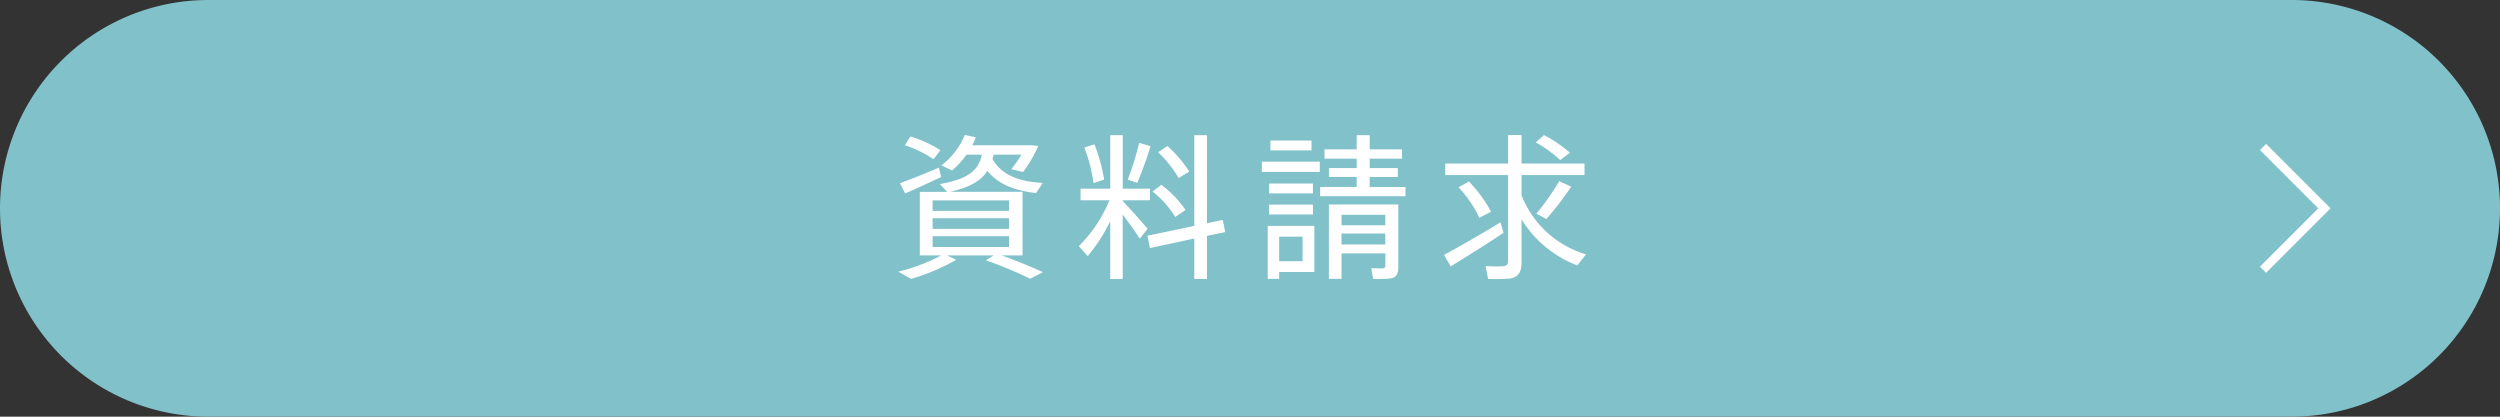 <svg xmlns="http://www.w3.org/2000/svg" viewBox="0 0 288 48"><rect x="0" y="0" width="288" height="48" fill="#333333" stroke="none"/><defs><style>.cls-1{fill:#81c1ca;}.cls-2{fill:#fff;}.cls-3{fill:none;stroke:#fff;stroke-miterlimit:10;}</style></defs><title>topBannerBtm02</title><g id="レイヤー_2" data-name="レイヤー 2"><g id="レイヤー_1-2" data-name="レイヤー 1"><path class="cls-1" d="M24,48A24,24,0,0,1,24,0H264a24,24,0,0,1,0,48Z"/><path class="cls-2" d="M114.476,29.424h-5.384l1.063.5a23.1,23.1,0,0,1-5.2,2.2l-1.477-.828a21.58,21.58,0,0,0,4.951-1.873h-2.467V22.1h3.152l-.847-.9c3.367-.576,4.466-1.639,4.844-3.385h-1.765a10.7,10.7,0,0,1-1.656,1.818l-1.243-.576a8.511,8.511,0,0,0,2.7-3.511l1.261.27a5.367,5.367,0,0,1-.414.918h6.823l.793.073a14.755,14.755,0,0,1-1.747,3.007l-1.368-.325a12.5,12.5,0,0,0,1.169-1.674h-3.2a4.891,4.891,0,0,1-.127.5c1.045,1.891,3.169,2.629,5.781,2.755l-.756,1.17c-2.413-.27-4.321-.972-5.618-2.556-.72,1.134-2,1.89-4.285,2.412h8.335v7.328h-2.394c1.8.648,3.35,1.3,4.754,1.927l-1.477.756a52.658,52.658,0,0,0-5.1-2.125Zm-6.32-10.119.27,1.081c-1.242.593-3.079,1.44-4.159,1.908-.019-.072-.054-.126-.595-1.188C104.771,20.709,106.824,19.9,108.156,19.305Zm-3.277-3.583a13.808,13.808,0,0,1,3.457,1.585l-.792,1.044a12.959,12.959,0,0,0-3.313-1.621Zm2.557,8.571h8.8V23.086h-8.8Zm0,2.07h8.8V25.139h-8.8Zm0,2.089h8.8V27.209h-8.8Z"/><path class="cls-2" d="M132.2,26.363l-.9,1.135c-.469-.739-1.207-1.783-1.963-2.773v7.418H127.9V25.481a19.388,19.388,0,0,1-2.593,4.015l-1.026-1.134a16.213,16.213,0,0,0,3.529-5.294h-3.331V21.736H127.9V15.578h1.44v6.158h3.133v1.332h-3.133v.09C130.369,24.257,131.538,25.553,132.2,26.363Zm-6.121-9.74a19.15,19.15,0,0,1,1.117,4.068l-1.225.4A17.582,17.582,0,0,0,124.912,17Zm6.464.215c-.36,1.207-.936,2.809-1.53,4.232-.973-.324-1.045-.361-1.1-.379a32.346,32.346,0,0,0,1.315-4.231Zm5.041,9.183V15.578h1.459V25.715l1.819-.378.288,1.4-2.107.433v4.969h-1.459V27.479l-5.113,1.1-.288-1.422Zm-3.8-4.735a12.533,12.533,0,0,1,2.791,2.9l-1.188.81a11.253,11.253,0,0,0-2.611-2.935Zm.7-4.466a14.165,14.165,0,0,1,2.52,2.953c-1.116.666-1.17.7-1.225.739a13.49,13.49,0,0,0-2.358-2.971Z"/><path class="cls-2" d="M152.04,18.621V19.81h-6.679V18.621Zm-4.681,7.4h4.052v5.312h-4.052v.792h-1.315v-6.1h1.315Zm3.889-4.879v1.134h-5.059V21.142Zm0,2.43v1.135h-5.059V23.572Zm-.162-7.382v1.135h-4.735V16.19Zm-1.026,13.9V27.264h-2.7V30.09Zm6.229-8.552V20.386h-3.2V19.359h3.2v-1.08H152.58V17.2h3.709V15.578h1.5V17.2h3.726v1.08h-3.726v1.08h3.24v1.027h-3.24v1.152h4.123V22.6h-9.831V21.538Zm-1.746,7.652v2.935h-1.459v-8.57h8v7.237c0,.757-.216,1.153-.864,1.279a13.926,13.926,0,0,1-2.035.054l-.216-1.224c.45.018,1.116.018,1.3.018.253-.018.324-.145.324-.342V29.19Zm5.041-3.241V24.743h-5.041v1.206Zm0,2.215V26.9h-5.041v1.261Z"/><path class="cls-2" d="M172.849,25.607l.36,1.206c-1.8,1.225-4.555,2.936-6.086,3.872l-.774-1.315C167.915,28.524,170.922,26.813,172.849,25.607Zm9.866,3.691-1.008,1.279a12.937,12.937,0,0,1-6.427-5.312v4.951c0,1.081-.307,1.711-1.369,1.873a17.993,17.993,0,0,1-2.485.036l-.288-1.477a15.22,15.22,0,0,0,2.017.019c.468-.036.576-.271.576-.685V20.169h-7.238V18.837h7.238V15.56h1.549v3.277h7.256v1.332H175.28v2.323A11.449,11.449,0,0,0,182.715,29.3ZM169.194,20.89a14.927,14.927,0,0,1,2.575,3.511l-1.351.684a13.871,13.871,0,0,0-2.394-3.511C169.1,20.979,169.158,20.944,169.194,20.89Zm8.678-5.33a15.844,15.844,0,0,1,2.989,2.035l-1.134.846a13.392,13.392,0,0,0-2.81-2.035Zm3.133,5.942a34.765,34.765,0,0,1-2.863,3.727l-1.152-.612a28.585,28.585,0,0,0,2.629-3.745Z"/><polyline class="cls-3" points="260.7 16.929 267.771 24 260.7 31.071"/></g></g></svg>